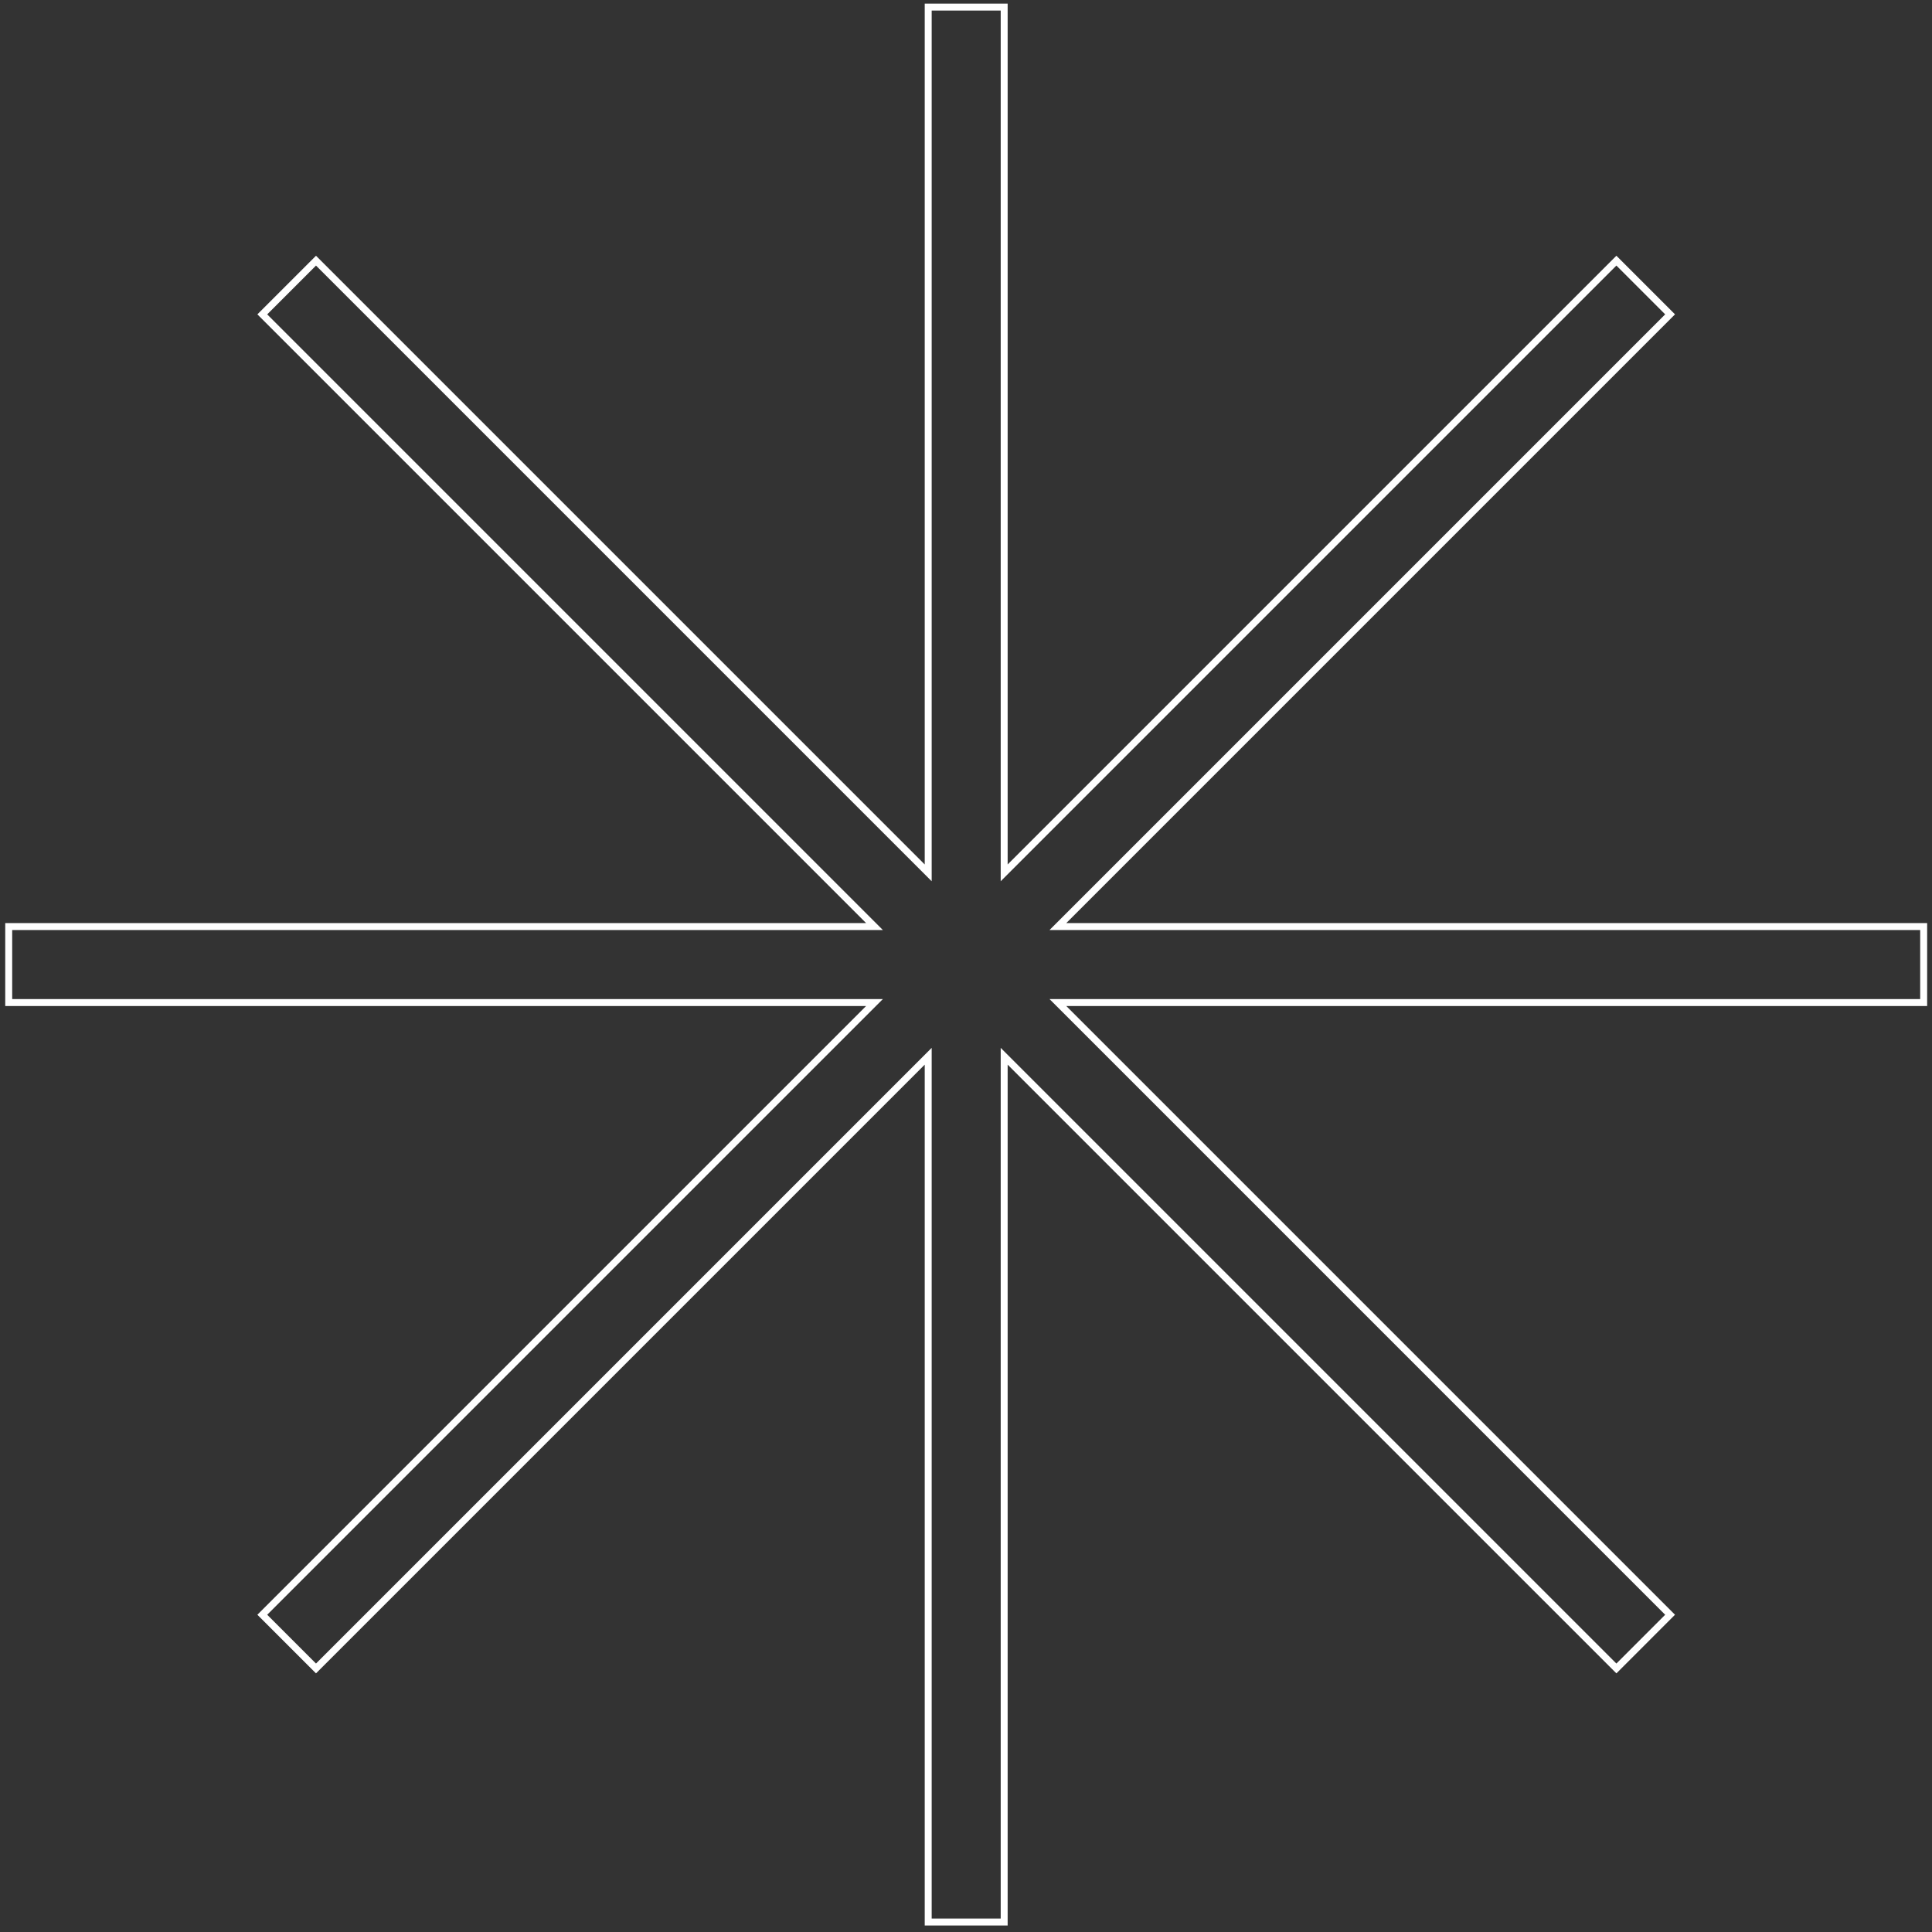 <svg width="278" height="278" viewBox="0 0 278 278" fill="none" xmlns="http://www.w3.org/2000/svg">
<rect x="0" y="0" width="278" height="278" fill="#333333" stroke="none"/>
<path d="M276.801 133.326H152.222L240.314 45.234L232.586 37.506L144.493 125.598V1.019H133.562V125.598L45.47 37.506L37.742 45.234L125.834 133.326H1.254V144.257H125.834L37.742 232.35L45.47 240.078L133.562 151.986V276.565H144.493V151.986L232.586 240.078L240.314 232.35L152.222 144.257H276.801V133.326Z" stroke="white"/>
</svg>
